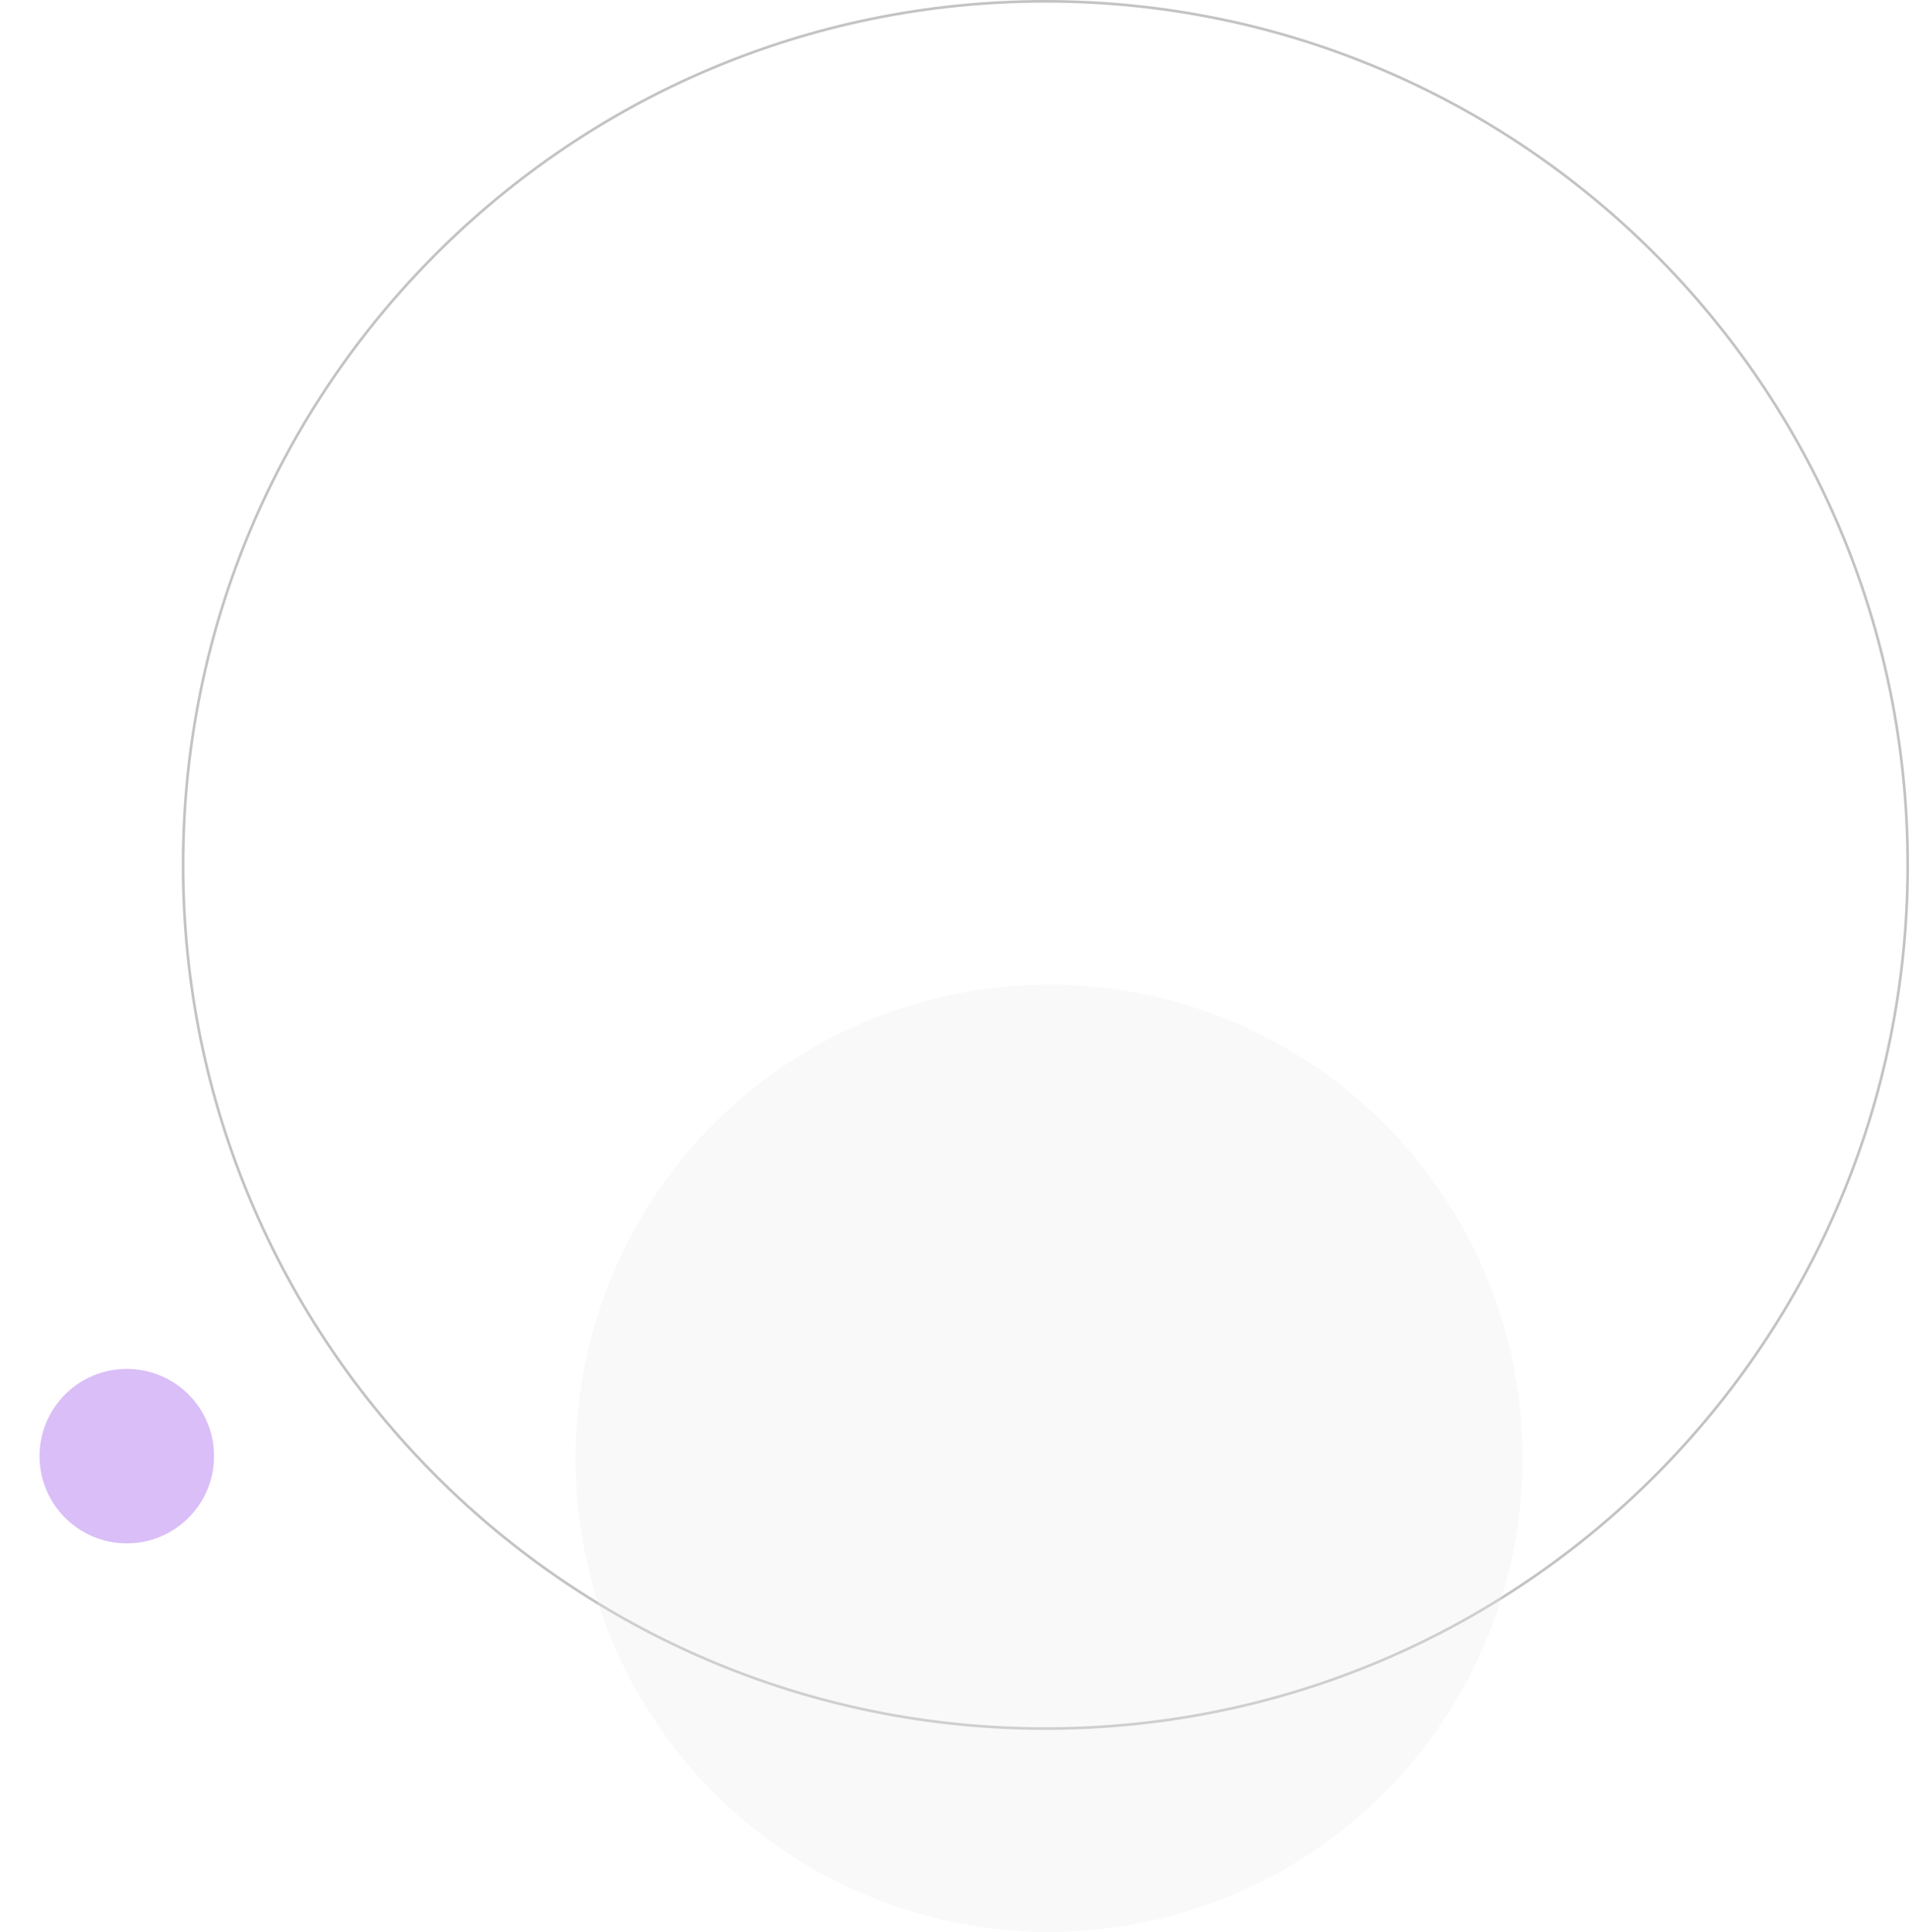 <?xml version="1.0" encoding="UTF-8" standalone="no"?>
<svg
   xmlns:dc="http://purl.org/dc/elements/1.1/"
   xmlns:cc="http://creativecommons.org/ns#"
   xmlns:rdf="http://www.w3.org/1999/02/22-rdf-syntax-ns#"
   xmlns:svg="http://www.w3.org/2000/svg"
   xmlns="http://www.w3.org/2000/svg"
   xmlns:sodipodi="http://sodipodi.sourceforge.net/DTD/sodipodi-0.dtd"
   xmlns:inkscape="http://www.inkscape.org/namespaces/inkscape"
   width="153.174"
   height="155"
   viewBox="0 0 153.174 155"
   fill="none"
   version="1.1"
   id="svg38"
   sodipodi:docname="benefits-deco-circles.svg"
   inkscape:version="1.0 (4035a4f, 2020-05-01)">
  <sodipodi:namedview
     inkscape:document-rotation="0"
     pagecolor="#ffffff"
     bordercolor="#666666"
     borderopacity="1"
     objecttolerance="10"
     gridtolerance="10"
     guidetolerance="10"
     inkscape:pageopacity="0"
     inkscape:pageshadow="2"
     inkscape:window-width="1920"
     inkscape:window-height="999"
     id="namedview40"
     showgrid="false"
     inkscape:zoom="0.79320318"
     inkscape:cx="690.67374"
     inkscape:cy="155"
     inkscape:window-x="0"
     inkscape:window-y="25"
     inkscape:window-maximized="0"
     inkscape:current-layer="svg38" />
  <path
     opacity="0.3"
     d="m 153.068,69.399 c 0,38.27 -30.976,69.293 -69.187,69.293 -38.211,0 -69.188,-31.023 -69.188,-69.293 0,-38.27 30.977,-69.293 69.188,-69.293 38.211,0 69.187,31.024 69.187,69.293 z"
     stroke="#363636"
     stroke-width="0.212"
     id="path10" />
  <circle
     opacity="0.3"
     cx="84.174"
     cy="117"
     r="38"
     fill="#eaeaea"
     id="circle12" />
  <g
     transform="translate(-0.826)"
     opacity="0.3"
     filter="url(#filter0_f)"
     id="g16">
    <circle
       cx="11"
       cy="116.831"
       r="7"
       fill="#8224e3"
       id="circle14" />
  </g>
  <defs
     id="defs36">
    <filter
       id="filter0_f"
       x="0.826"
       y="106.657"
       width="20.348"
       height="20.348"
       filterUnits="userSpaceOnUse"
       color-interpolation-filters="sRGB">
      <feFlood
         flood-opacity="0"
         result="BackgroundImageFix"
         id="feFlood22" />
      <feBlend
         mode="normal"
         in="SourceGraphic"
         in2="BackgroundImageFix"
         result="shape"
         id="feBlend24" />
      <feGaussianBlur
         stdDeviation="1.587"
         result="effect1_foregroundBlur"
         id="feGaussianBlur26" />
    </filter>
    <filter
       id="filter1_f"
       x="1371"
       y="297.831"
       width="12"
       height="12"
       filterUnits="userSpaceOnUse"
       color-interpolation-filters="sRGB">
      <feFlood
         flood-opacity="0"
         result="BackgroundImageFix"
         id="feFlood29" />
      <feBlend
         mode="normal"
         in="SourceGraphic"
         in2="BackgroundImageFix"
         result="shape"
         id="feBlend31" />
      <feGaussianBlur
         stdDeviation="0.5"
         result="effect1_foregroundBlur"
         id="feGaussianBlur33" />
    </filter>
  </defs>
</svg>
